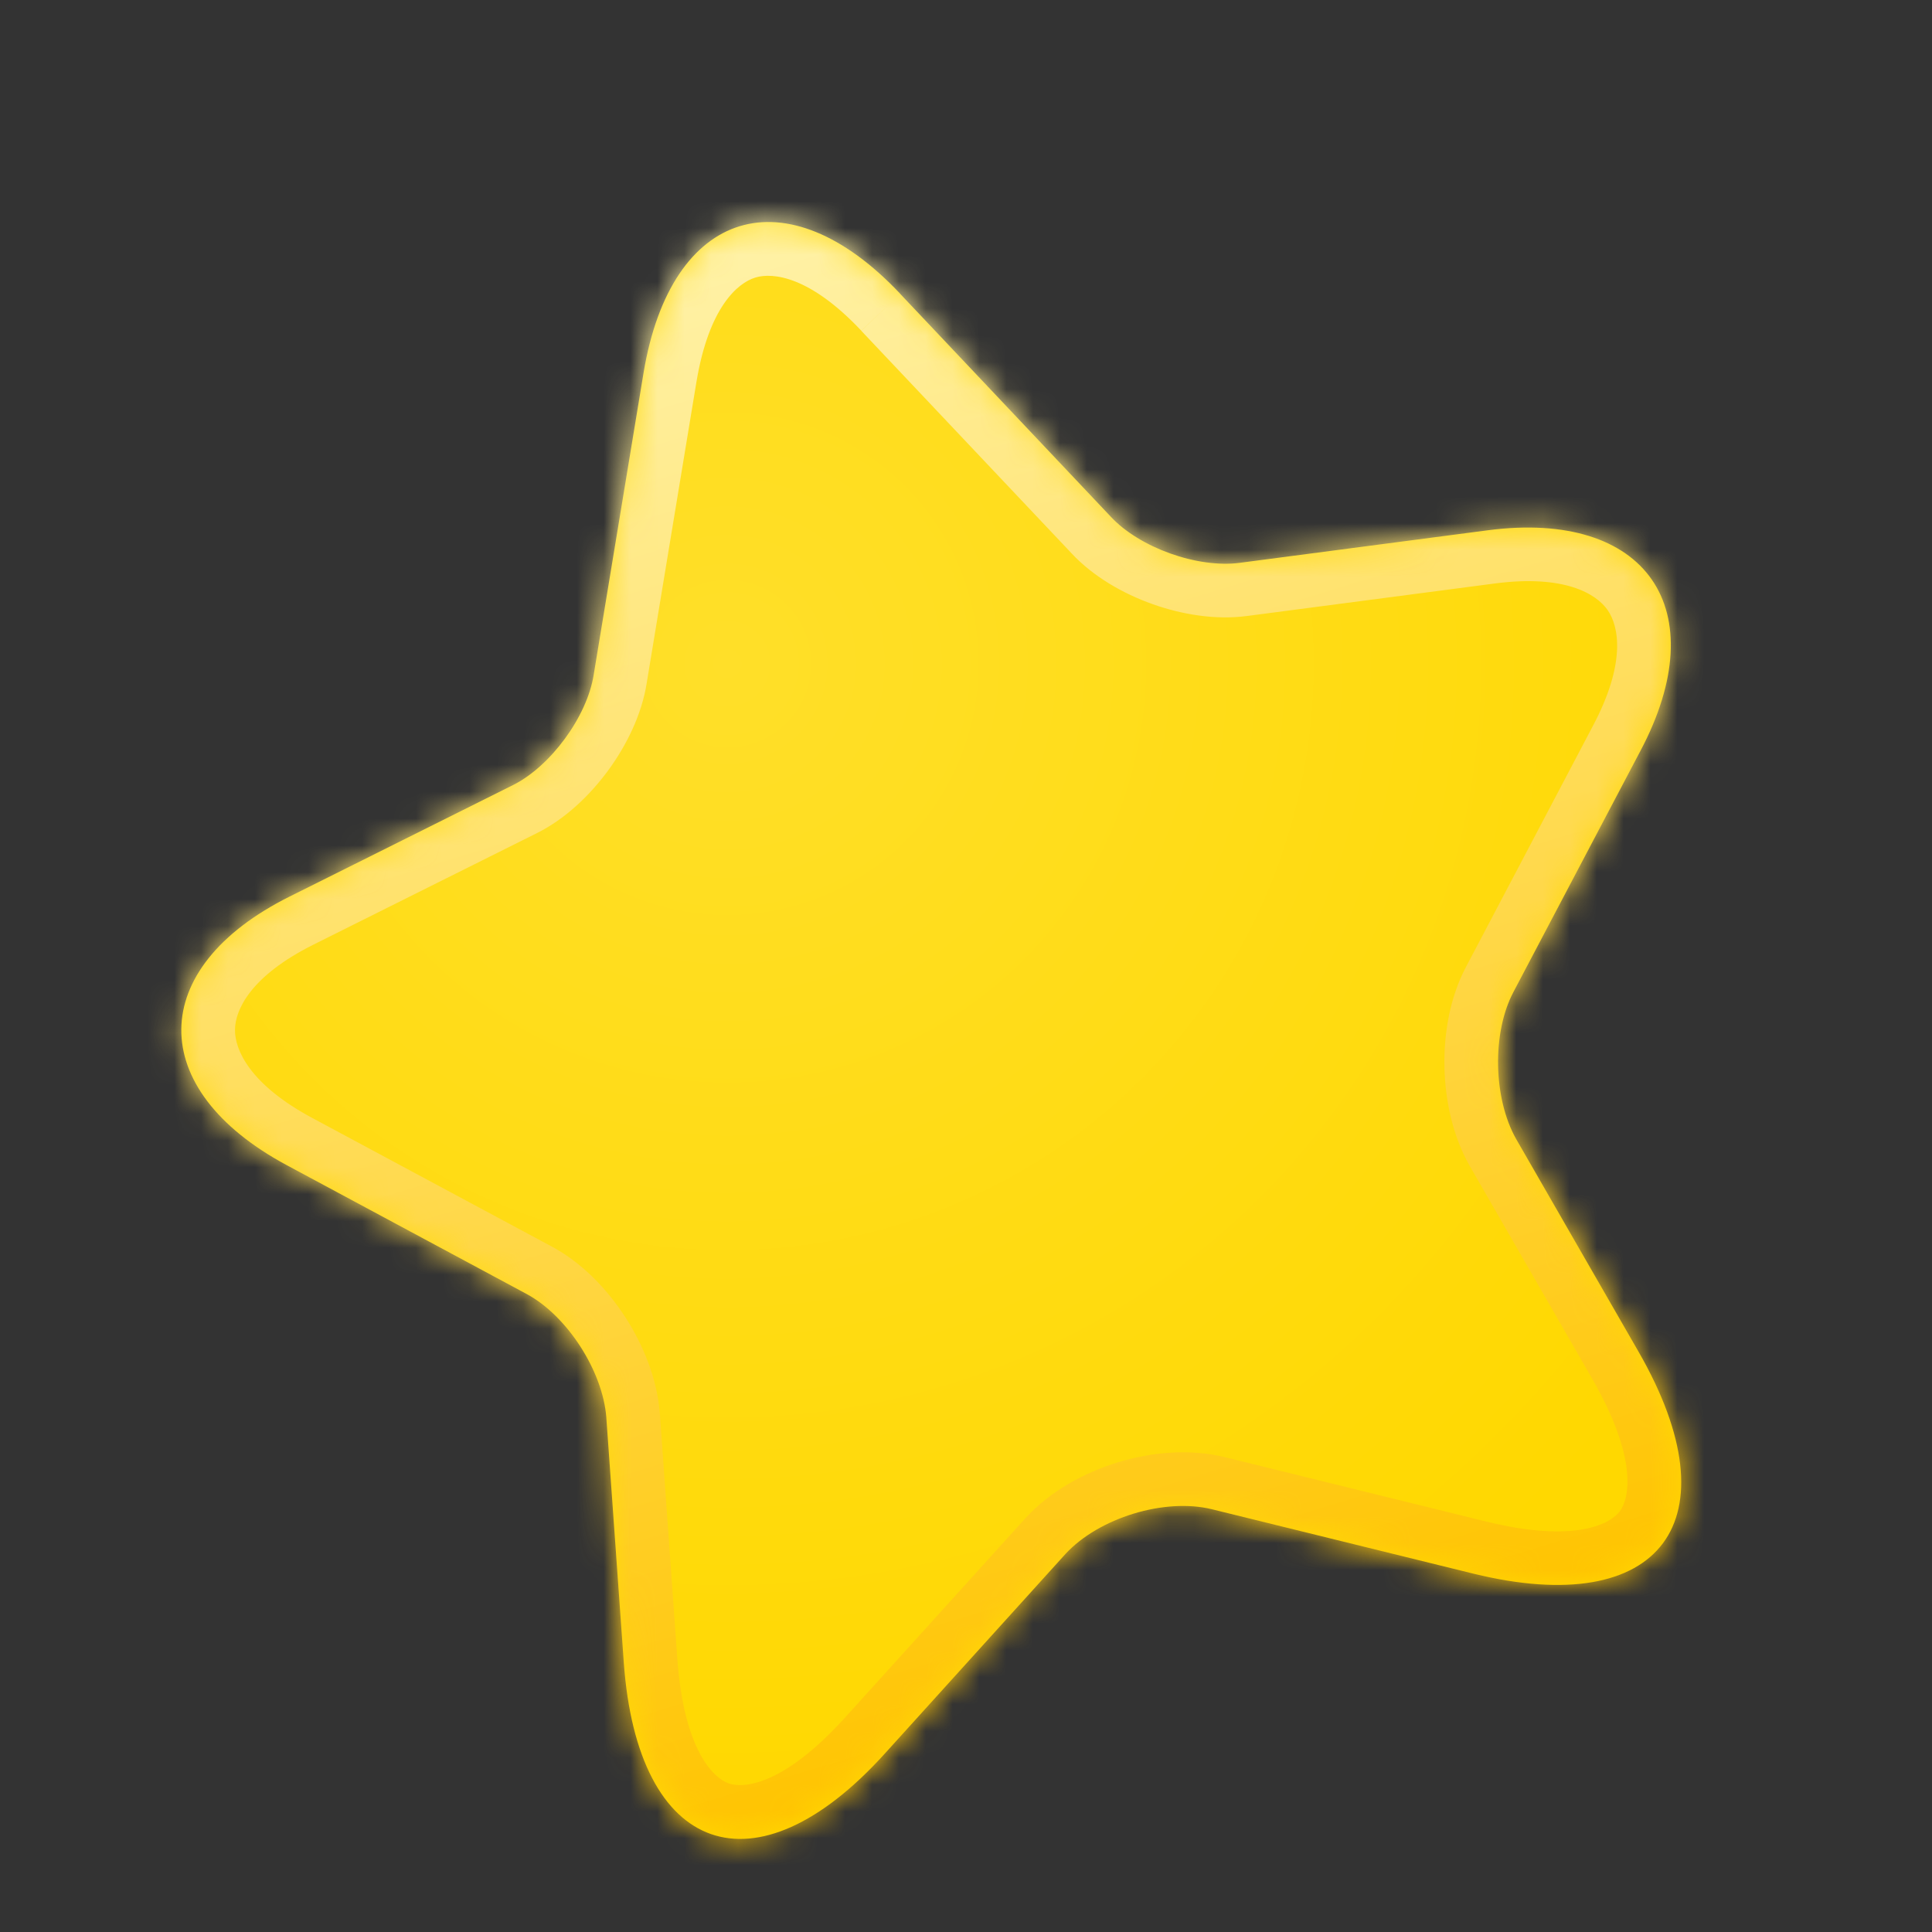 <svg width="72" height="72" viewBox="0 0 72 72" fill="none" xmlns="http://www.w3.org/2000/svg">
<rect x="0" y="0" width="72" height="72" fill="#333333" stroke="none"/>
<mask id="path-1-inside-1_1_1040" fill="white">
<path d="M33.551 10.954L41.395 19.255C42.473 20.415 44.637 21.182 46.202 20.975L55.445 19.762C61.359 18.988 63.94 22.697 61.128 27.994L56.397 36.977C55.596 38.498 55.65 40.944 56.502 42.447L61.068 50.382C64.677 56.665 61.919 60.363 54.912 58.646L45.164 56.245C43.404 55.813 40.95 56.563 39.705 57.914L32.971 65.355C28.149 70.688 23.758 69.142 23.246 61.946L22.595 52.814C22.46 51.092 21.137 49.033 19.622 48.221L10.678 43.418C5.413 40.587 5.452 36.08 10.785 33.416L19.129 29.252C20.515 28.557 21.88 26.71 22.125 25.146L23.986 13.878C25.01 7.761 29.311 6.446 33.553 10.953"/>
</mask>
<path d="M33.551 10.954L41.395 19.255C42.473 20.415 44.637 21.182 46.202 20.975L55.445 19.762C61.359 18.988 63.94 22.697 61.128 27.994L56.397 36.977C55.596 38.498 55.65 40.944 56.502 42.447L61.068 50.382C64.677 56.665 61.919 60.363 54.912 58.646L45.164 56.245C43.404 55.813 40.95 56.563 39.705 57.914L32.971 65.355C28.149 70.688 23.758 69.142 23.246 61.946L22.595 52.814C22.46 51.092 21.137 49.033 19.622 48.221L10.678 43.418C5.413 40.587 5.452 36.08 10.785 33.416L19.129 29.252C20.515 28.557 21.88 26.71 22.125 25.146L23.986 13.878C25.01 7.761 29.311 6.446 33.553 10.953" fill="url(#paint0_radial_1_1040)"/>
<path d="M41.395 19.255L42.859 17.893L42.854 17.887L42.848 17.881L41.395 19.255ZM46.202 20.975L45.941 18.992L45.939 18.992L46.202 20.975ZM55.445 19.762L55.186 17.779L55.185 17.779L55.445 19.762ZM61.128 27.994L59.361 27.056L59.358 27.062L61.128 27.994ZM56.397 36.977L58.166 37.91L58.167 37.909L56.397 36.977ZM56.502 42.447L54.762 43.433L54.769 43.445L56.502 42.447ZM61.068 50.382L62.803 49.386L62.802 49.384L61.068 50.382ZM54.912 58.646L54.434 60.588L54.436 60.589L54.912 58.646ZM45.164 56.245L45.642 54.303L45.641 54.303L45.164 56.245ZM39.705 57.914L38.234 56.559L38.228 56.566L38.222 56.572L39.705 57.914ZM32.971 65.355L31.488 64.013L31.487 64.013L32.971 65.355ZM23.246 61.946L25.241 61.804L25.241 61.803L23.246 61.946ZM22.595 52.814L24.59 52.672L24.588 52.658L22.595 52.814ZM19.622 48.221L18.677 49.983L18.677 49.983L19.622 48.221ZM10.678 43.418L9.73 45.18L9.731 45.181L10.678 43.418ZM10.785 33.416L9.892 31.626L9.891 31.627L10.785 33.416ZM19.129 29.252L20.022 31.041L20.026 31.039L19.129 29.252ZM22.125 25.146L20.152 24.82L20.15 24.828L20.149 24.836L22.125 25.146ZM23.986 13.878L22.014 13.547L22.013 13.552L23.986 13.878ZM33.551 10.954L32.097 12.327L39.941 20.628L41.395 19.255L42.848 17.881L35.004 9.58L33.551 10.954ZM41.395 19.255L39.93 20.617C40.746 21.494 41.862 22.125 42.944 22.511C44.026 22.897 45.285 23.113 46.464 22.957L46.202 20.975L45.939 18.992C45.553 19.043 44.949 18.979 44.288 18.744C43.627 18.508 43.122 18.175 42.859 17.893L41.395 19.255ZM46.202 20.975L46.462 22.958L55.705 21.745L55.445 19.762L55.185 17.779L45.941 18.992L46.202 20.975ZM55.445 19.762L55.705 21.745C58.307 21.404 59.492 22.129 59.914 22.739C60.337 23.35 60.601 24.721 59.361 27.056L61.128 27.994L62.894 28.932C64.467 25.97 64.846 22.837 63.203 20.463C61.559 18.088 58.497 17.345 55.186 17.779L55.445 19.762ZM61.128 27.994L59.358 27.062L54.628 36.045L56.397 36.977L58.167 37.909L62.897 28.926L61.128 27.994ZM56.397 36.977L54.628 36.045C54.03 37.18 53.805 38.528 53.83 39.759C53.855 40.992 54.134 42.324 54.762 43.433L56.502 42.447L58.242 41.462C58.019 41.067 57.844 40.425 57.829 39.679C57.814 38.931 57.964 38.295 58.166 37.91L56.397 36.977ZM56.502 42.447L54.769 43.445L59.335 51.38L61.068 50.382L62.802 49.384L58.235 41.45L56.502 42.447ZM61.068 50.382L59.334 51.378C61.055 54.374 60.718 55.848 60.368 56.319C60.023 56.782 58.725 57.522 55.388 56.704L54.912 58.646L54.436 60.589C58.106 61.488 61.691 61.237 63.575 58.709C65.453 56.189 64.691 52.673 62.803 49.386L61.068 50.382ZM54.912 58.646L55.391 56.705L45.642 54.303L45.164 56.245L44.685 58.187L54.434 60.588L54.912 58.646ZM45.164 56.245L45.641 54.303C44.326 53.98 42.896 54.119 41.656 54.498C40.415 54.878 39.152 55.562 38.234 56.559L39.705 57.914L41.175 59.27C41.502 58.915 42.089 58.549 42.826 58.324C43.564 58.098 44.241 58.078 44.687 58.188L45.164 56.245ZM39.705 57.914L38.222 56.572L31.488 64.013L32.971 65.355L34.454 66.697L41.188 59.257L39.705 57.914ZM32.971 65.355L31.487 64.013C29.2 66.544 27.708 66.656 27.155 66.462C26.59 66.263 25.484 65.223 25.241 61.804L23.246 61.946L21.251 62.087C21.52 65.865 22.865 69.195 25.83 70.236C28.806 71.28 31.921 69.498 34.454 66.696L32.971 65.355ZM23.246 61.946L25.241 61.803L24.59 52.672L22.595 52.814L20.6 52.956L21.251 62.088L23.246 61.946ZM22.595 52.814L24.588 52.658C24.489 51.387 23.975 50.127 23.306 49.091C22.638 48.057 21.699 47.065 20.568 46.458L19.622 48.221L18.677 49.983C19.061 50.189 19.54 50.632 19.946 51.261C20.351 51.888 20.565 52.518 20.601 52.97L22.595 52.814ZM19.622 48.221L20.569 46.459L11.623 41.656L10.678 43.418L9.731 45.181L18.677 49.983L19.622 48.221ZM10.678 43.418L11.625 41.657C9.303 40.408 8.75 39.122 8.757 38.375C8.765 37.635 9.334 36.376 11.679 35.205L10.785 33.416L9.891 31.627C6.903 33.119 4.787 35.446 4.757 38.334C4.728 41.214 6.787 43.597 9.73 45.18L10.678 43.418ZM10.785 33.416L11.678 35.205L20.022 31.041L19.129 29.252L18.236 27.462L9.892 31.626L10.785 33.416ZM19.129 29.252L20.026 31.039C21.078 30.512 21.993 29.628 22.668 28.707C23.343 27.785 23.915 26.639 24.101 25.456L22.125 25.146L20.149 24.836C20.089 25.218 19.856 25.777 19.441 26.343C19.026 26.91 18.566 27.297 18.233 27.464L19.129 29.252ZM22.125 25.146L24.098 25.472L25.959 14.204L23.986 13.878L22.013 13.552L20.152 24.82L22.125 25.146ZM23.986 13.878L25.959 14.208C26.419 11.461 27.483 10.547 28.148 10.344C28.809 10.142 30.194 10.302 32.097 12.323L33.553 10.953L35.01 9.582C32.671 7.097 29.784 5.661 26.978 6.519C24.176 7.376 22.578 10.178 22.014 13.547L23.986 13.878Z" fill="url(#paint1_linear_1_1040)" mask="url(#path-1-inside-1_1_1040)"/>
<defs>
<radialGradient id="paint0_radial_1_1040" cx="0" cy="0" r="1" gradientUnits="userSpaceOnUse" gradientTransform="translate(27.02 24.831) rotate(41.736) scale(43.587)">
<stop stop-color="#FFDF29"/>
<stop offset="1" stop-color="#FFD800"/>
</radialGradient>
<linearGradient id="paint1_linear_1_1040" x1="27.571" y1="8.429" x2="44.429" y2="63.571" gradientUnits="userSpaceOnUse">
<stop stop-color="#FFF2A8"/>
<stop offset="1" stop-color="#FFC400"/>
</linearGradient>
</defs>
</svg>

